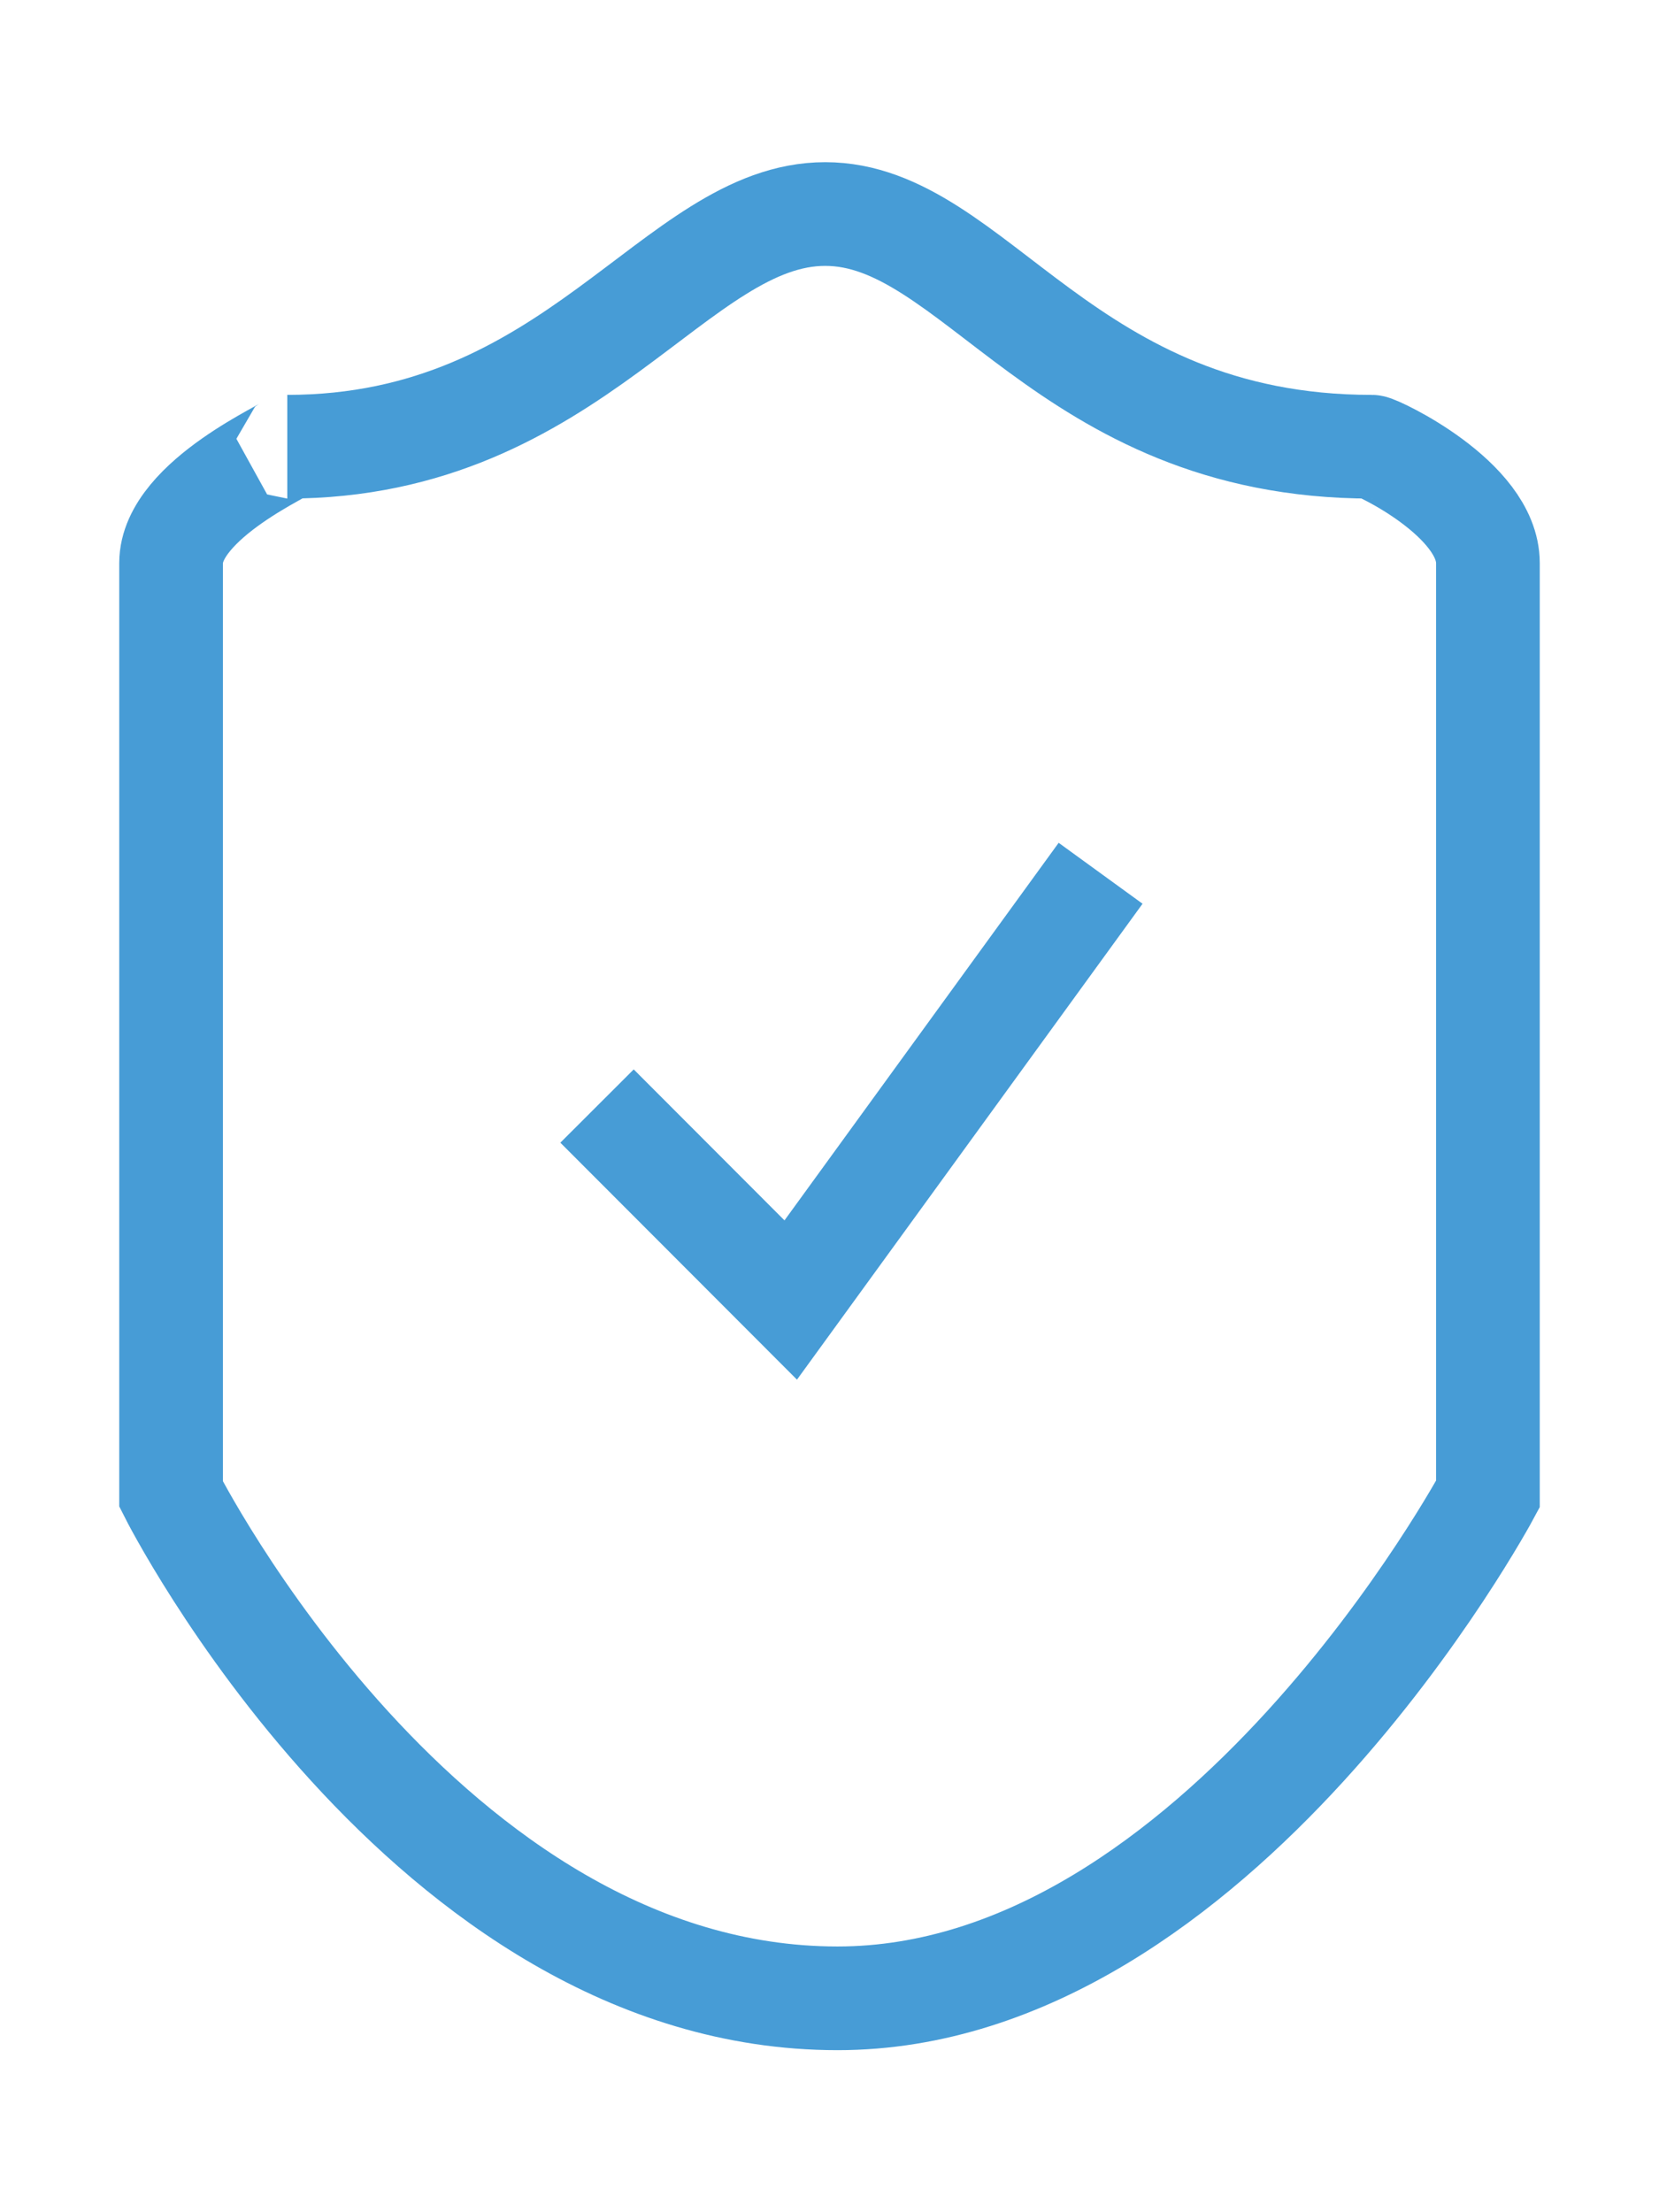 <svg width="24" height="32" viewBox="0 0 24 32" fill="none" xmlns="http://www.w3.org/2000/svg">
<path fill-rule="evenodd" clip-rule="evenodd" d="M4.156 6.462C8.315 6.462 9.766 3.096 11.938 3.096C14.109 3.096 15.395 6.462 19.844 6.462C19.916 6.462 21.525 7.215 21.525 8.145V21.612C21.525 21.612 17.618 28.906 12.116 28.906C6.151 28.906 2.475 21.612 2.475 21.612V8.145C2.475 7.215 4.265 6.462 4.156 6.462Z" stroke="#479CD6" stroke-width="1.5"/>
<path d="M8.637 15.999L11.439 18.805L15.922 12.632" stroke="#479CD6" stroke-width="1.5"/>
</svg>
